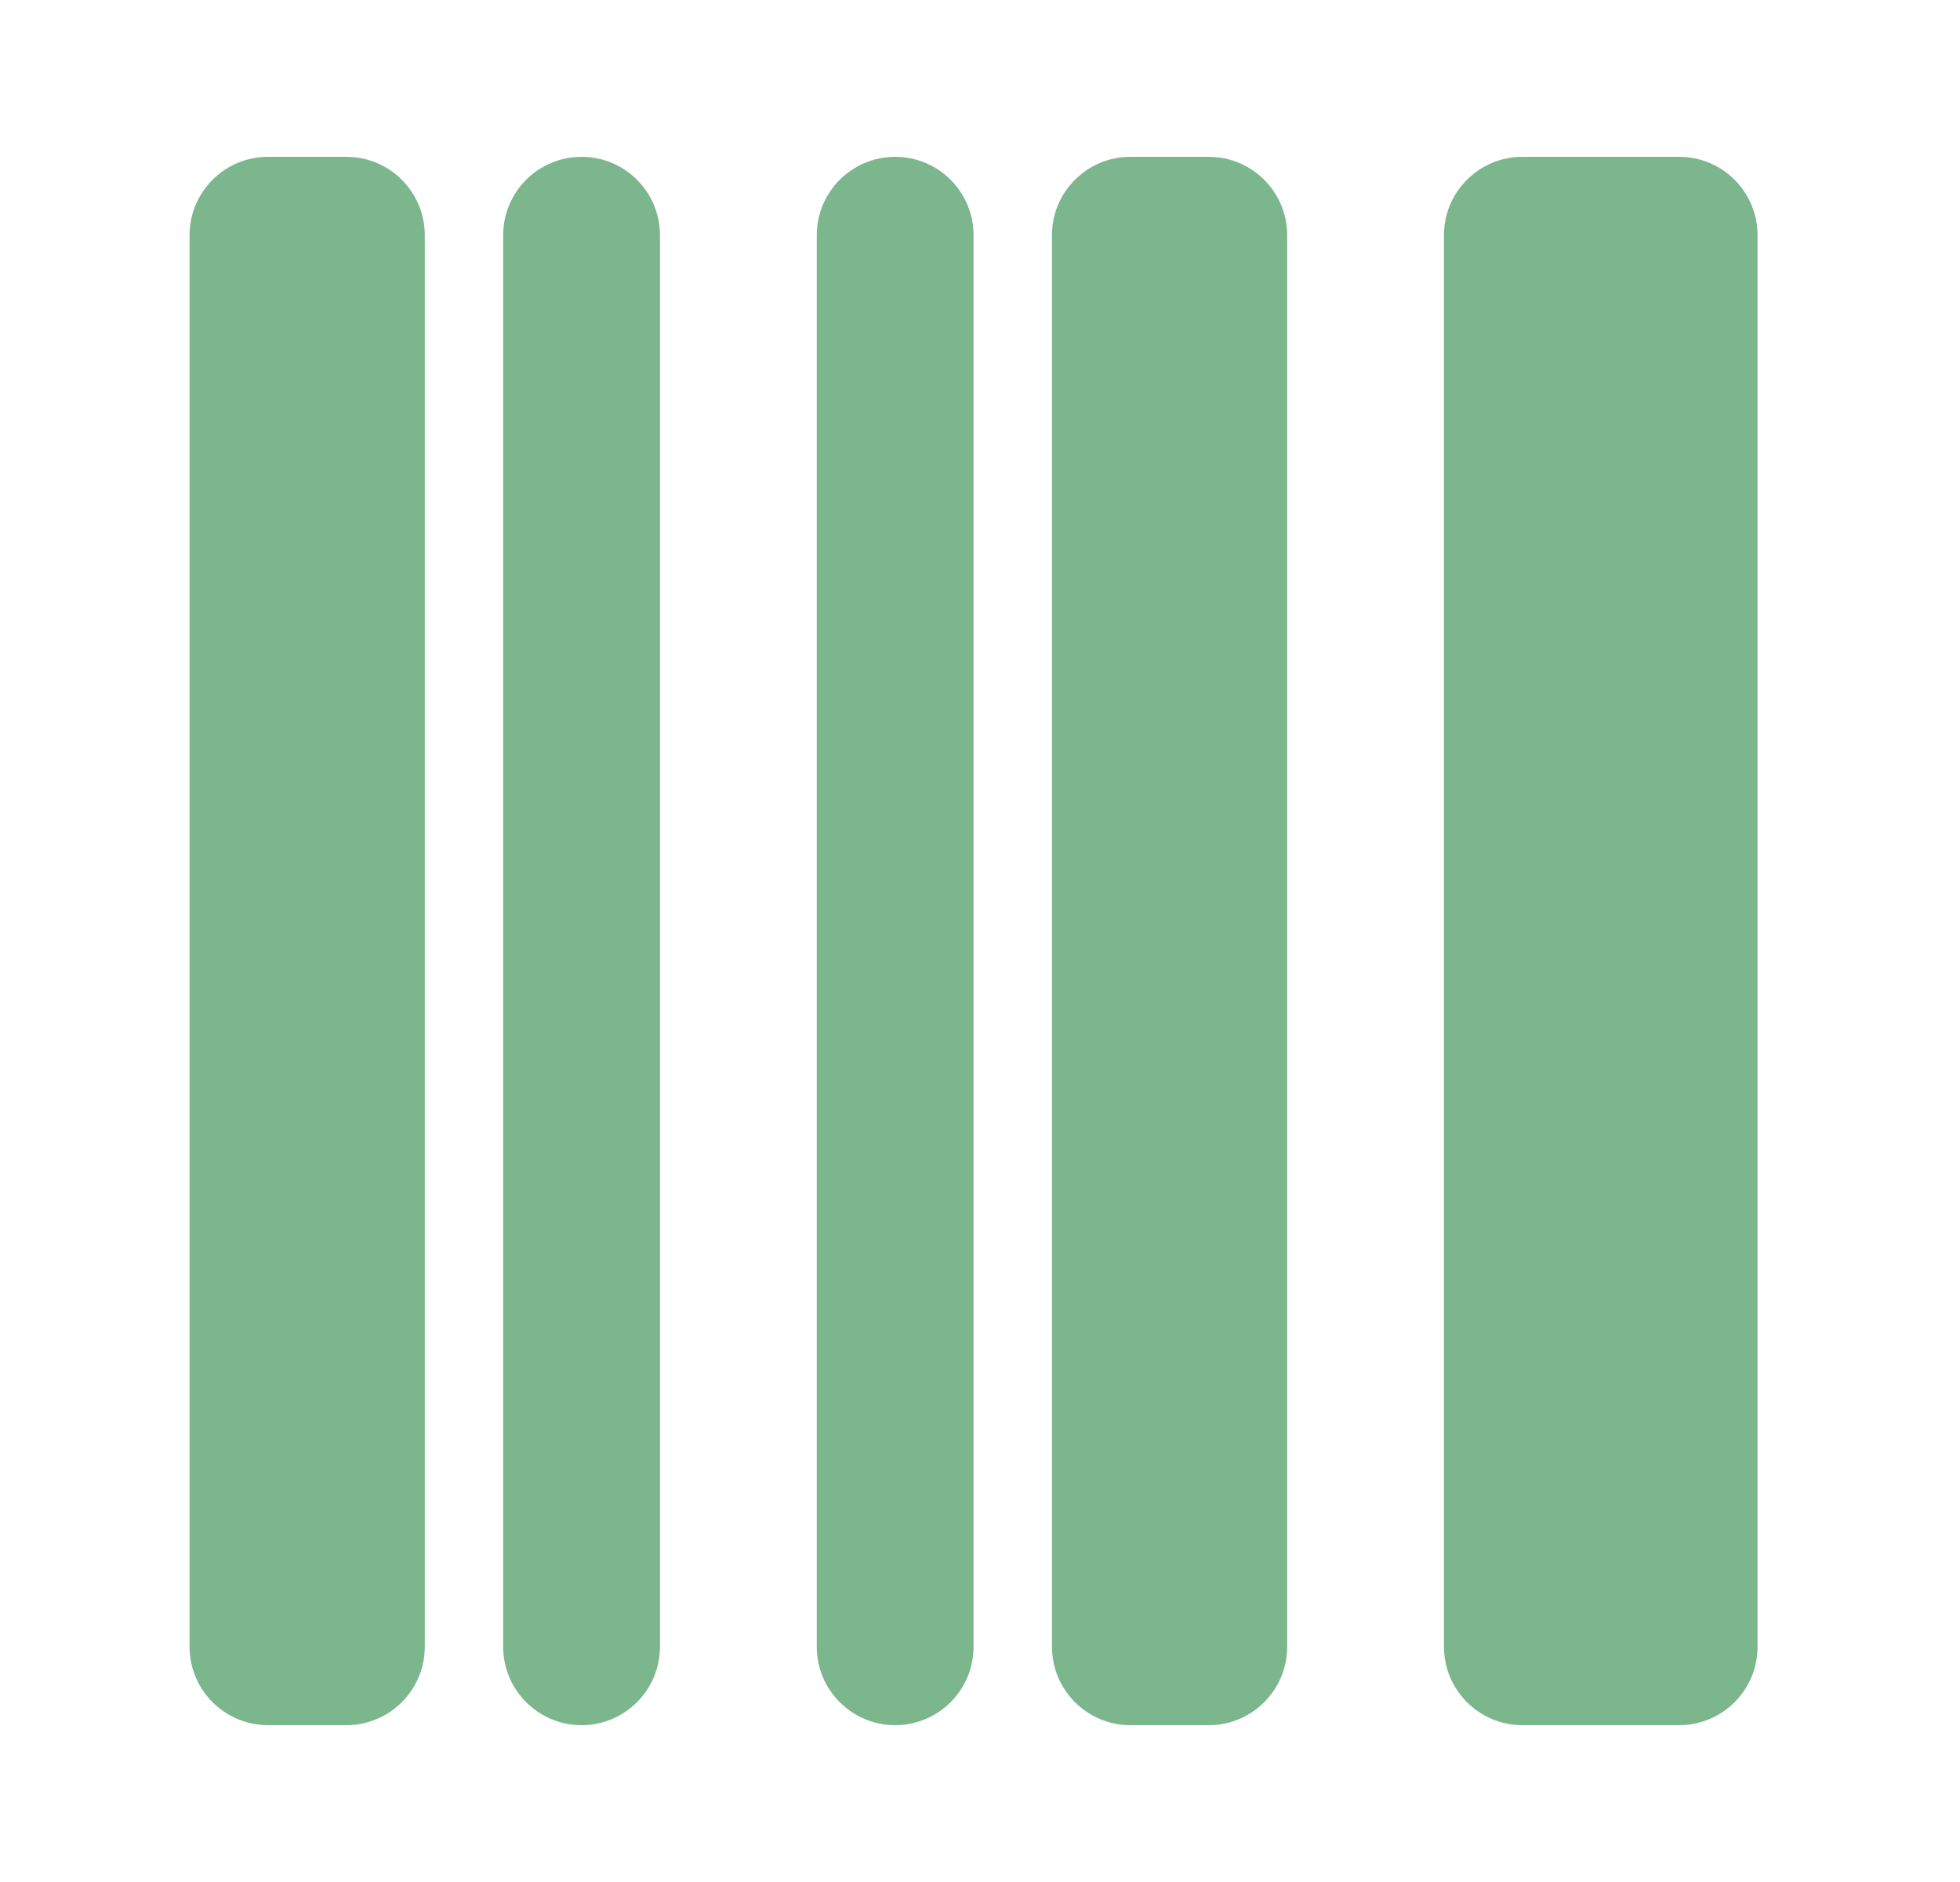 <svg width="25" height="24" viewBox="0 0 25 24" fill="none" xmlns="http://www.w3.org/2000/svg">
<path fill-rule="evenodd" clip-rule="evenodd" d="M2.418 3C2.418 2.447 2.866 2 3.418 2H4.418C4.97 2 5.418 2.447 5.418 3V21C5.418 21.552 4.97 22 4.418 22H3.418C2.866 22 2.418 21.552 2.418 21V3ZM7.418 2C7.97 2 8.418 2.447 8.418 3V21C8.418 21.552 7.97 22 7.418 22C6.866 22 6.418 21.552 6.418 21V3C6.418 2.447 6.866 2 7.418 2ZM11.418 2C11.97 2 12.418 2.447 12.418 3V21C12.418 21.552 11.97 22 11.418 22C10.866 22 10.418 21.552 10.418 21V3C10.418 2.447 10.866 2 11.418 2ZM13.418 3C13.418 2.447 13.866 2 14.418 2H15.418C15.97 2 16.418 2.447 16.418 3V21C16.418 21.552 15.97 22 15.418 22H14.418C13.866 22 13.418 21.552 13.418 21V3ZM18.418 3C18.418 2.447 18.866 2 19.418 2H21.418C21.97 2 22.418 2.447 22.418 3V21C22.418 21.552 21.97 22 21.418 22H19.418C18.866 22 18.418 21.552 18.418 21V3Z" fill="#7CB68C"/>
</svg>
